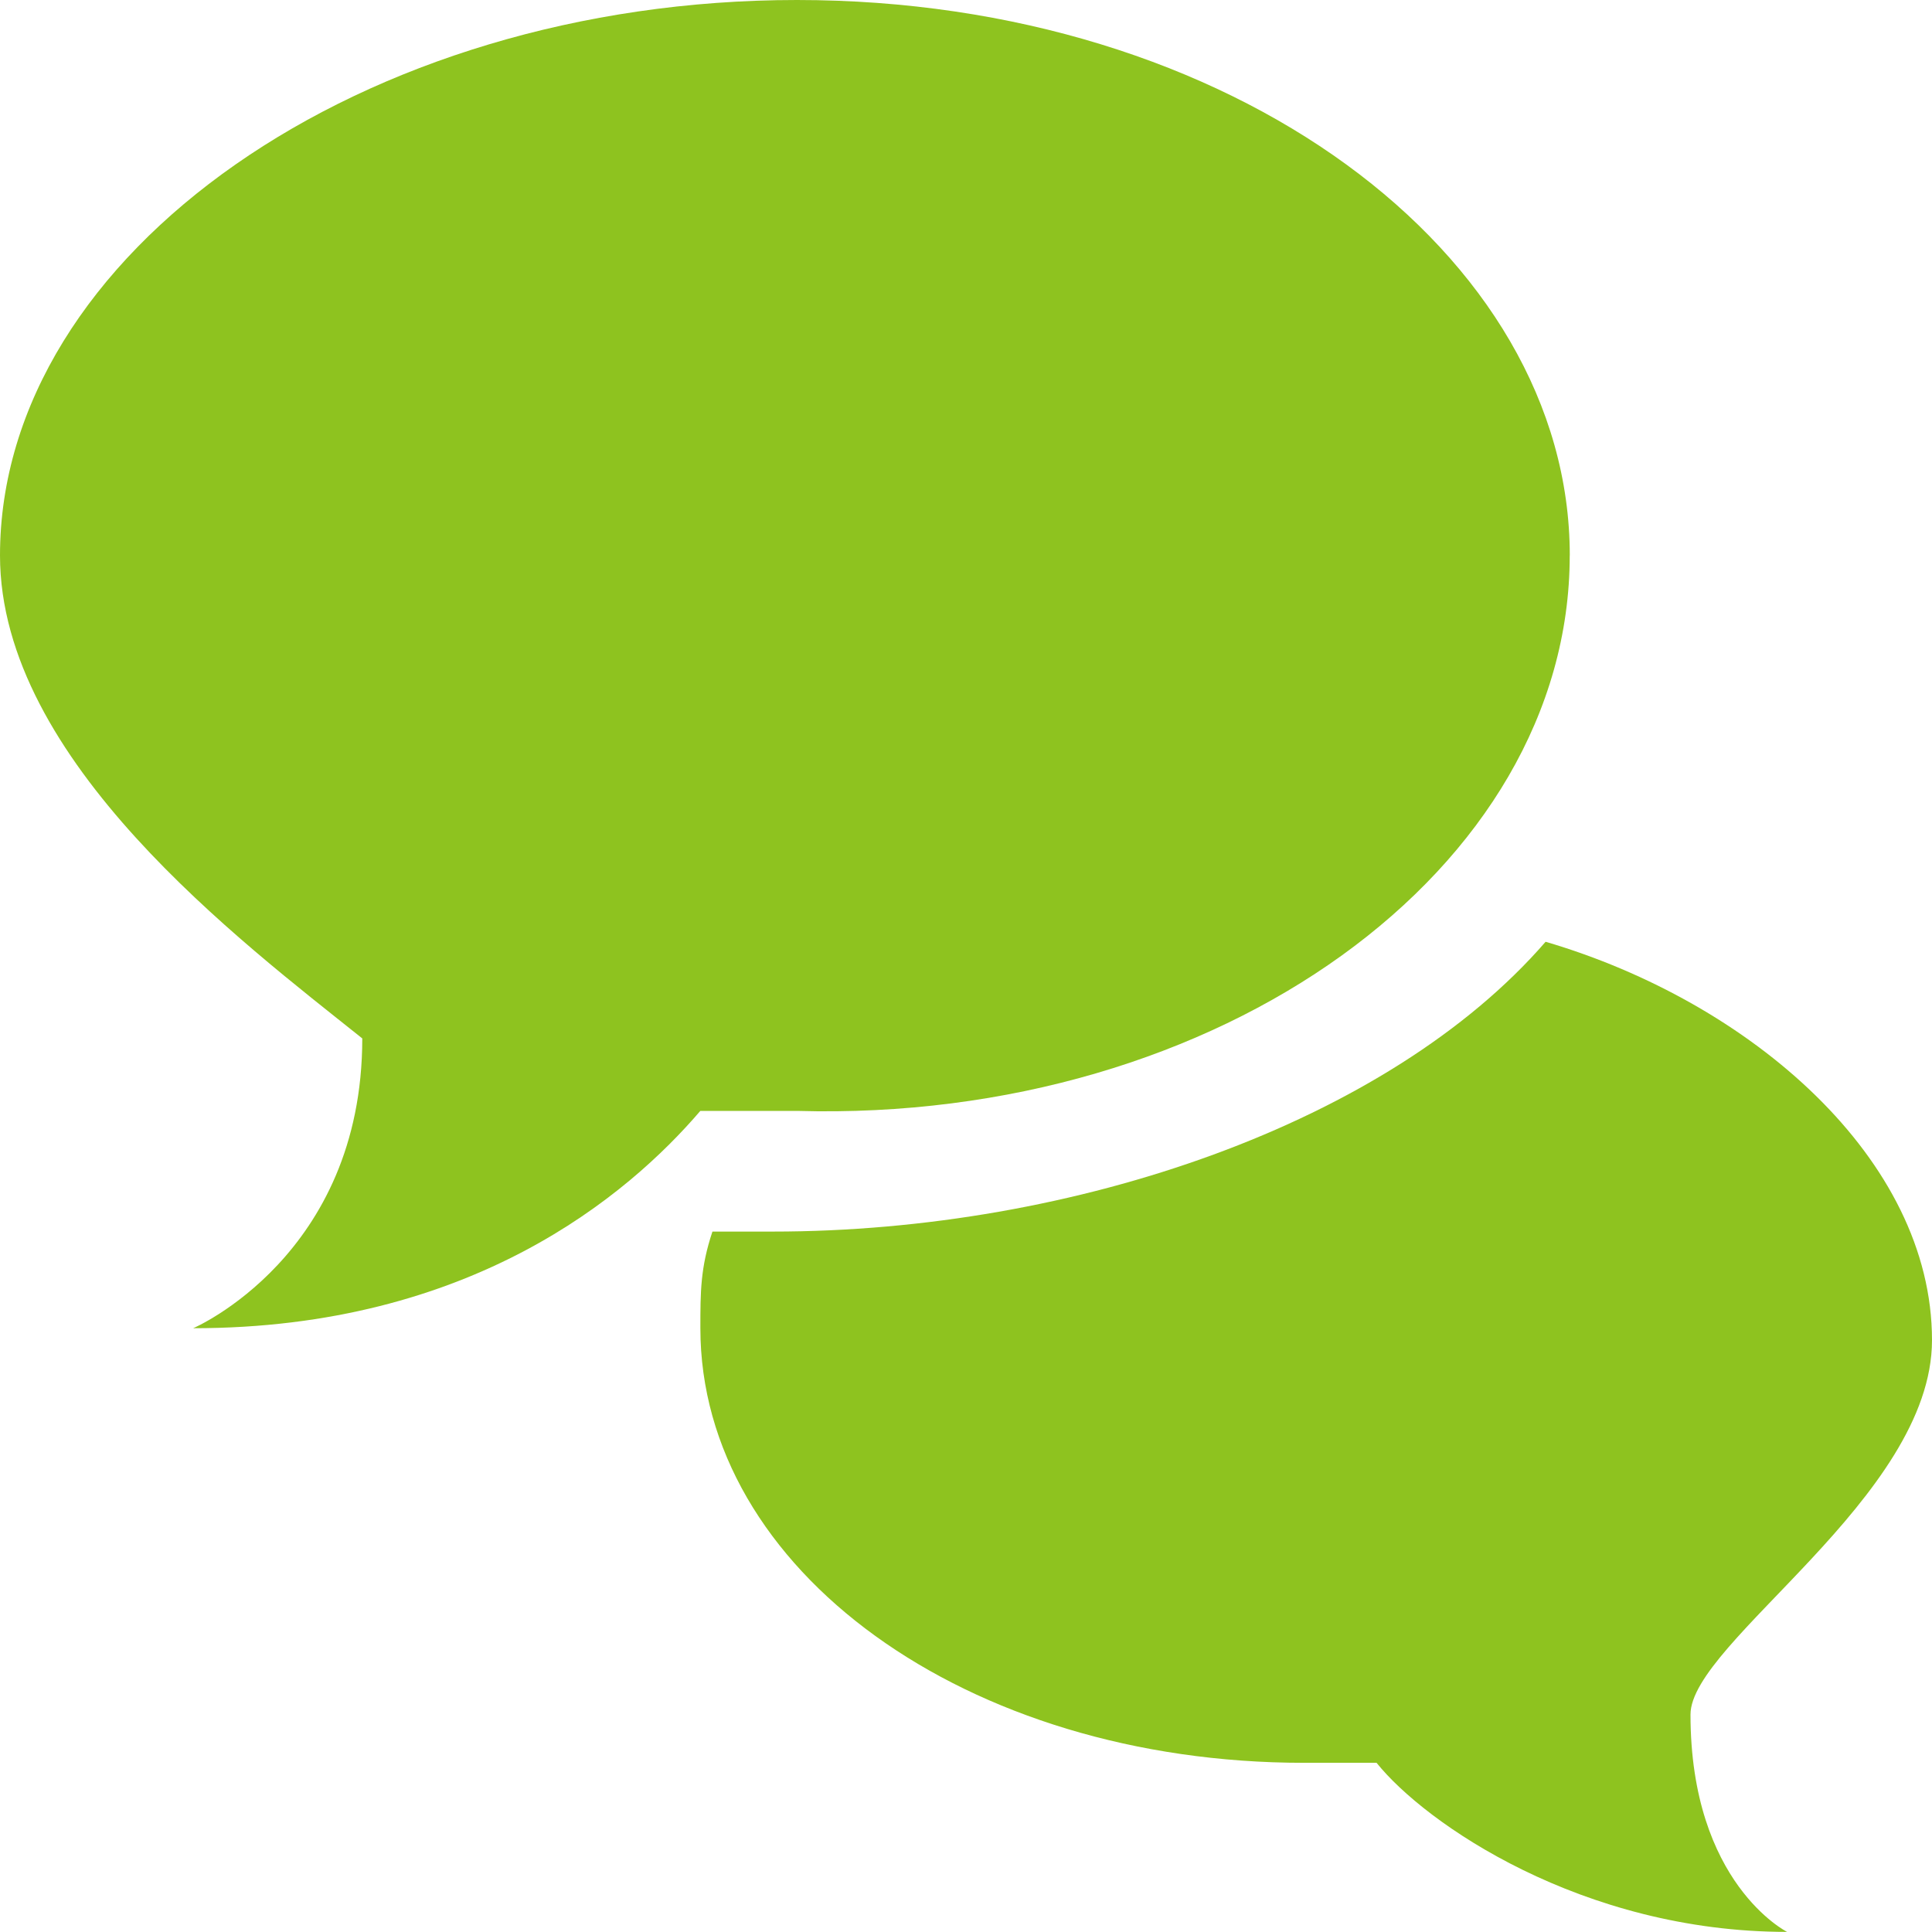 <svg width="37" height="37" fill="none" xmlns="http://www.w3.org/2000/svg"><g clip-path="url(#clip0_740_11536)" fill="#8EC31F"><path d="M37 25.666c0-3.468-3.469-6.475-7.4-7.63-3.006 3.468-9.019 5.55-14.8 5.55h-1.156c-.231.693-.231 1.155-.231 1.85 0 4.624 5.087 8.324 11.562 8.324h1.388c.925 1.156 3.93 3.238 7.862 3.238 0 0-1.85-.925-1.85-4.163 0-1.387 4.625-4.162 4.625-7.169z"/><path d="M30.063 10.637C30.063 4.857 23.587 0 15.262 0 6.938 0 0 4.856 0 10.637c0 3.932 4.625 7.4 6.938 9.25 0 4.163-3.238 5.55-3.238 5.55 5.319 0 8.325-2.543 9.712-4.162h1.85c8.094.231 14.8-4.625 14.8-10.637z"/></g><defs><clipPath id="clip0_740_11536"><path fill="#fff" d="M0 0h37v37H0z"/></clipPath></defs></svg>